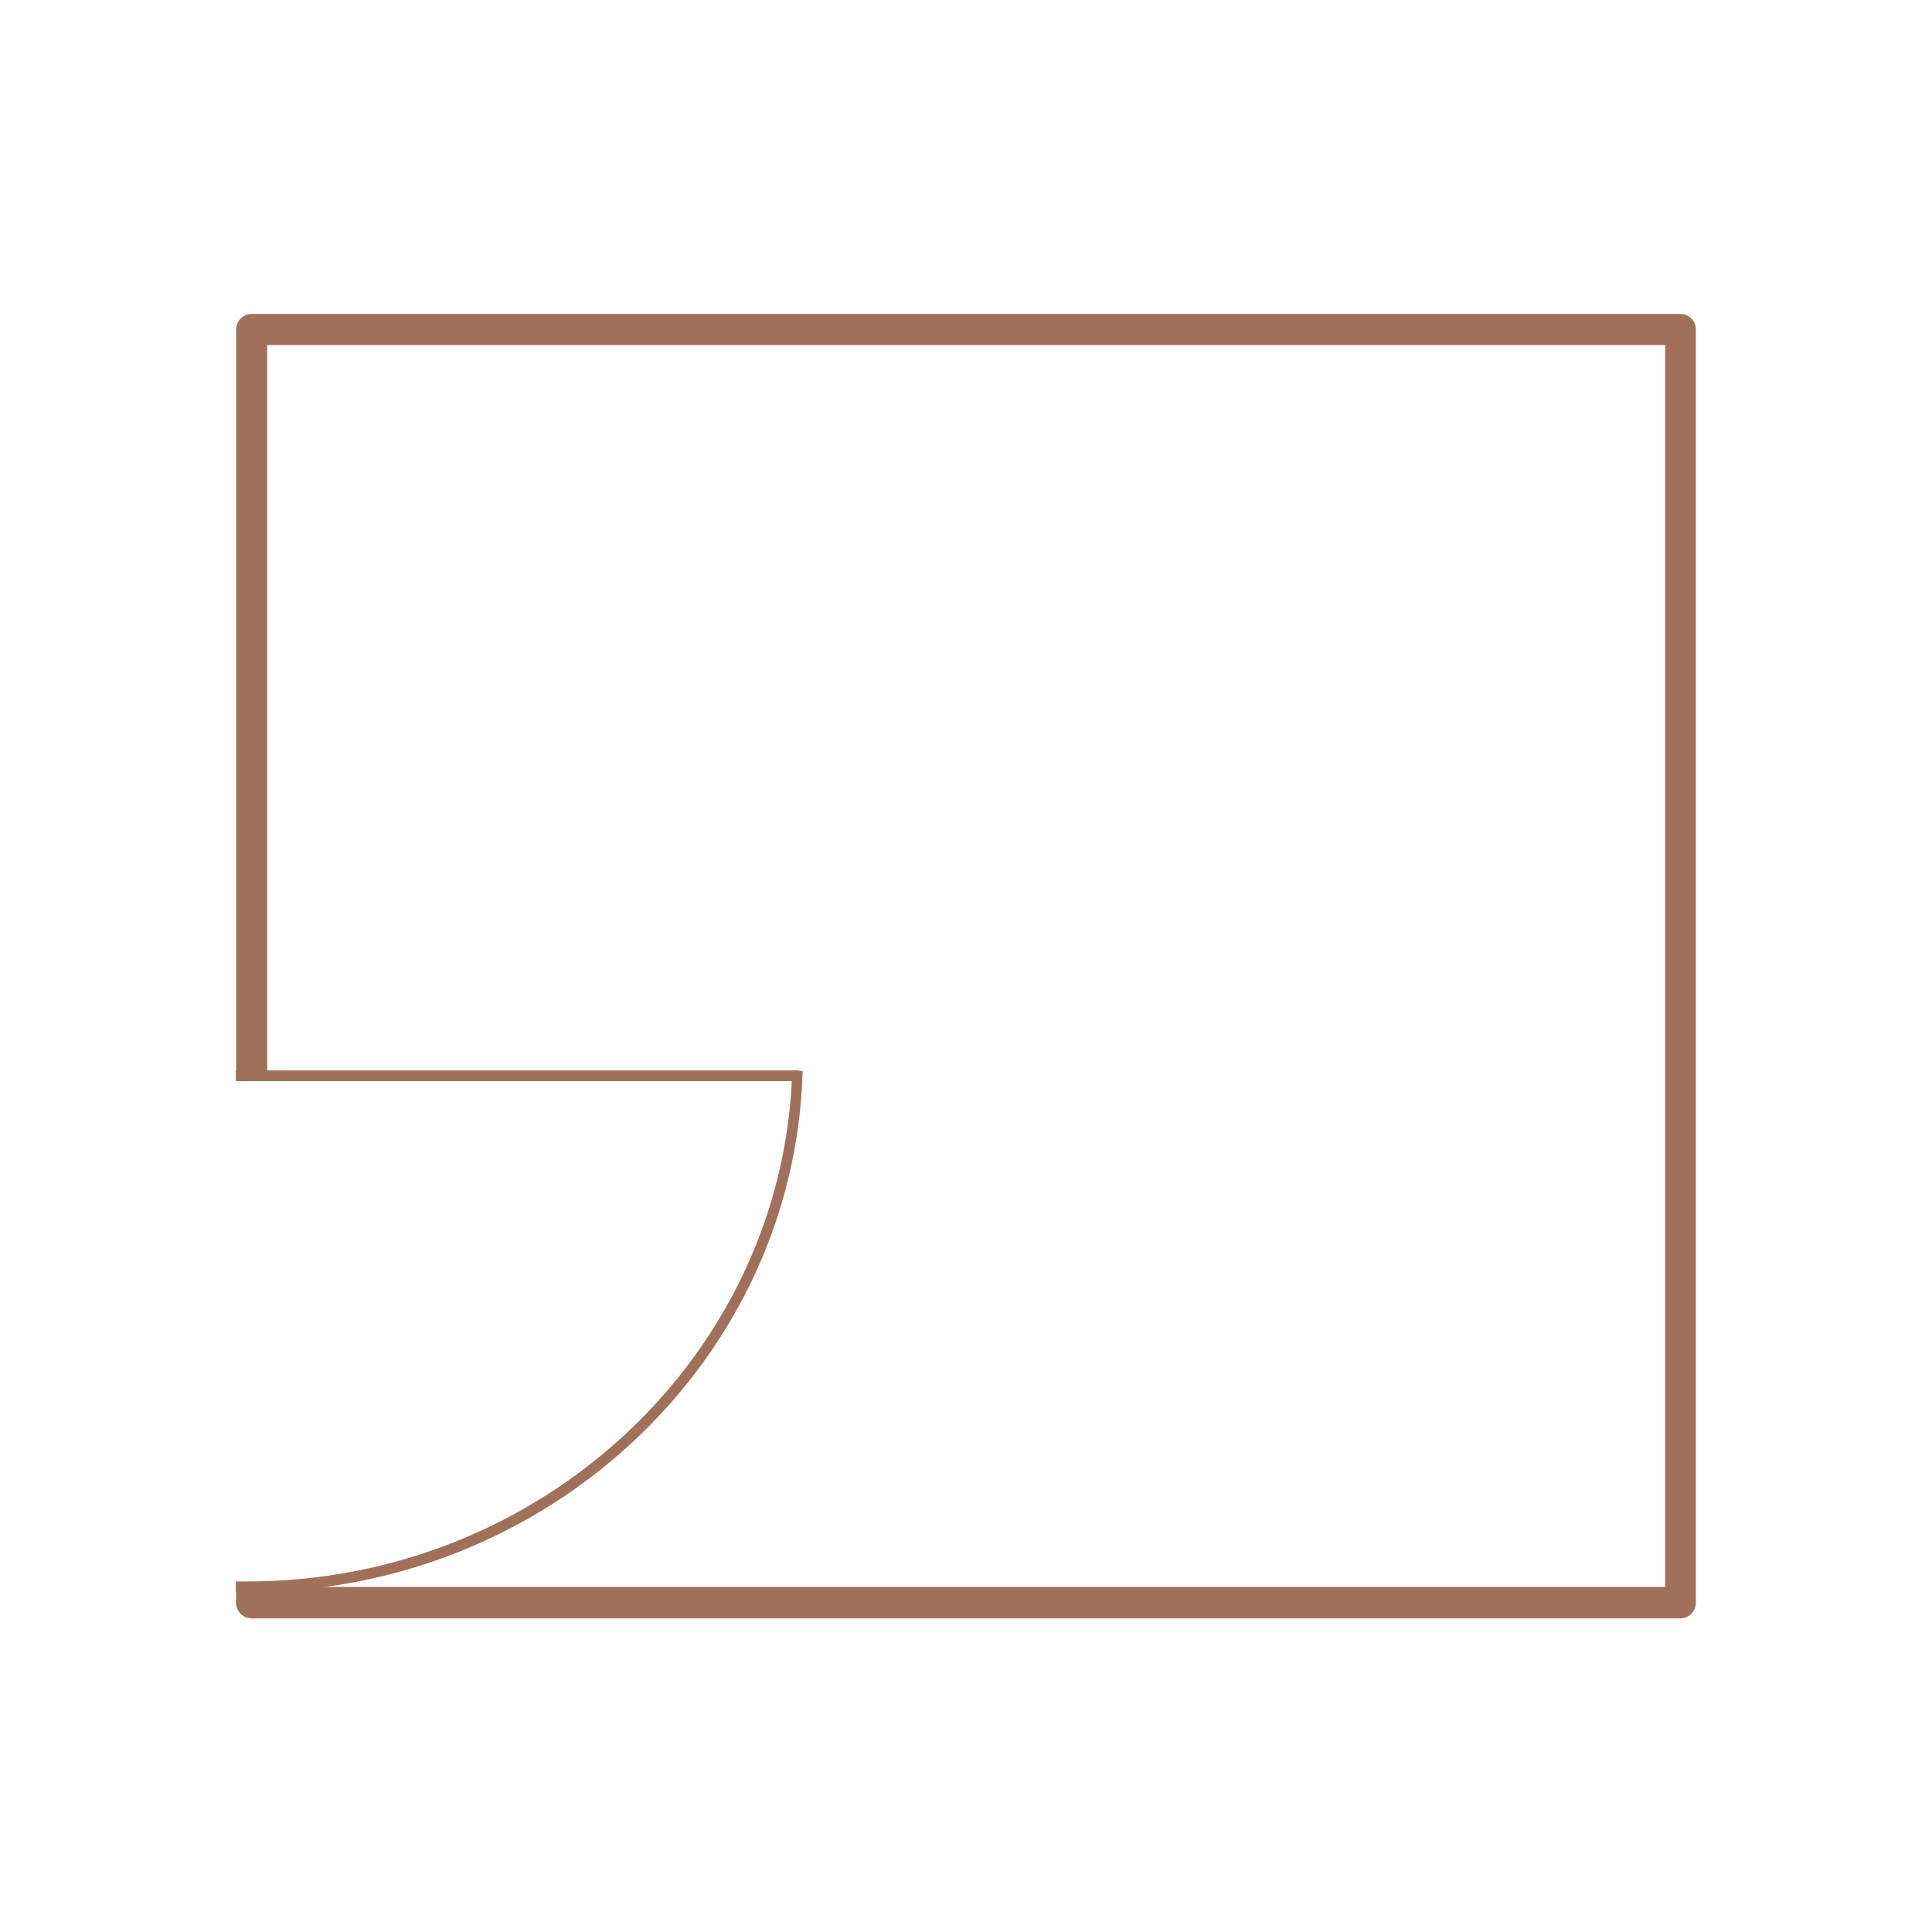 <svg id="Calque_1" data-name="Calque 1" xmlns="http://www.w3.org/2000/svg" viewBox="0 0 180 180"><defs><style>.cls-1{fill:#a1705a;}.cls-2{fill:none;stroke:#a1705a;stroke-miterlimit:10;}</style></defs><title>picto_candie</title><path class="cls-1" d="M156.58,29.25H23.42A1.45,1.45,0,0,0,22,30.7v69.53h2.89V32.15H155.14v115.7H24.86v0H22v1.48a1.45,1.45,0,0,0,1.45,1.45H156.58A1.45,1.45,0,0,0,158,149.3V30.7A1.45,1.45,0,0,0,156.58,29.25Z"/><line class="cls-2" x1="21.97" y1="100.23" x2="74.42" y2="100.23"/><path class="cls-1" d="M73.81,99.74c-.75,26.37-23.23,47.6-50.77,47.6-.36,0-.71,0-1.07,0v1l1.07,0c28.08,0,51-21.66,51.74-48.56Z"/></svg>